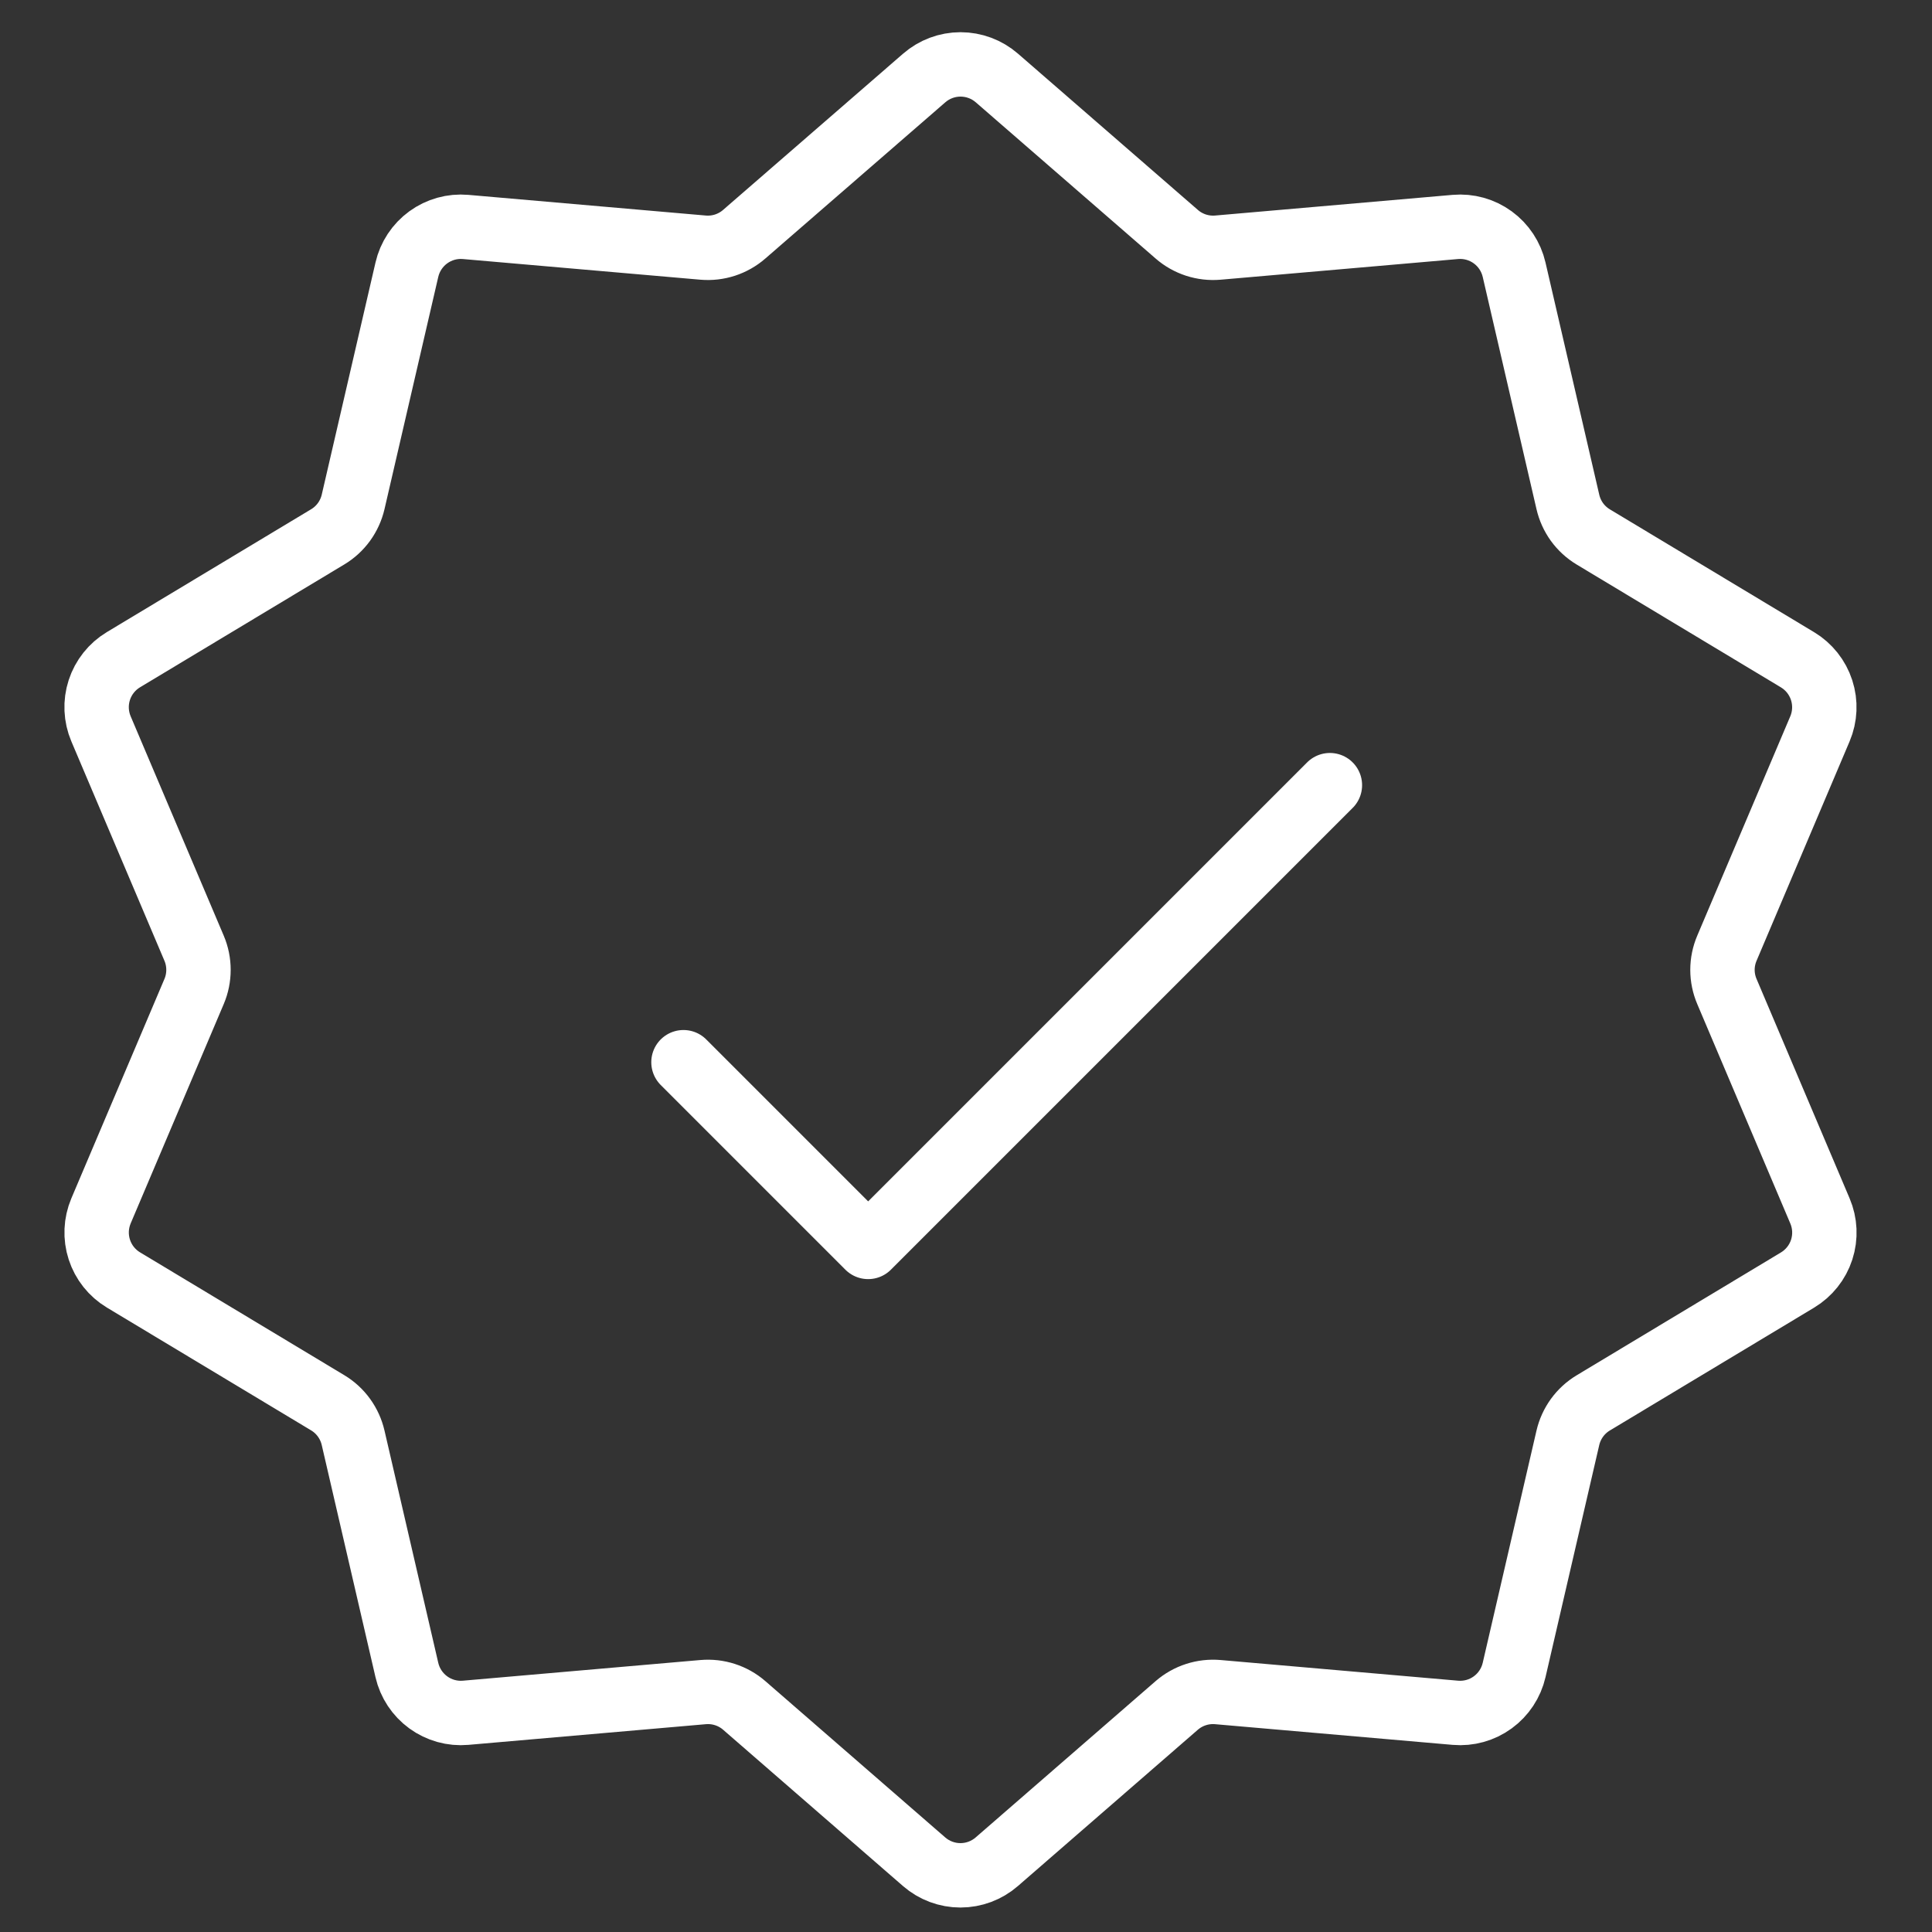 <svg width="60" height="60" viewBox="0 0 60 60" fill="none" xmlns="http://www.w3.org/2000/svg">
<rect x="0" y="0" width="60" height="60" fill="#333333" stroke="none"/>
<path d="M28.702 2.422C29.015 2.15 29.416 2 29.83 2C30.245 2 30.646 2.15 30.959 2.422L36.545 7.274C36.719 7.426 36.922 7.54 37.141 7.612C37.361 7.683 37.592 7.71 37.822 7.69L45.198 7.048C45.611 7.012 46.023 7.127 46.358 7.371C46.693 7.615 46.929 7.972 47.022 8.376L48.691 15.585C48.743 15.811 48.839 16.023 48.974 16.211C49.11 16.398 49.282 16.556 49.48 16.675L55.824 20.49C56.178 20.703 56.444 21.038 56.572 21.432C56.7 21.826 56.682 22.253 56.52 22.635L53.63 29.449C53.54 29.661 53.493 29.889 53.493 30.12C53.493 30.351 53.54 30.579 53.63 30.791L56.52 37.605C56.683 37.987 56.702 38.415 56.574 38.81C56.446 39.204 56.179 39.539 55.824 39.753L49.48 43.568C49.282 43.687 49.111 43.844 48.975 44.031C48.84 44.218 48.743 44.43 48.691 44.655L47.022 51.864C46.929 52.268 46.693 52.625 46.358 52.869C46.023 53.113 45.611 53.228 45.198 53.192L37.822 52.55C37.592 52.53 37.361 52.556 37.142 52.627C36.922 52.698 36.72 52.812 36.545 52.963L30.956 57.818C30.643 58.09 30.242 58.24 29.827 58.24C29.413 58.24 29.012 58.09 28.699 57.818L23.112 52.963C22.938 52.812 22.735 52.698 22.516 52.627C22.297 52.556 22.066 52.53 21.836 52.55L14.46 53.192C14.047 53.228 13.635 53.113 13.3 52.869C12.965 52.625 12.729 52.268 12.636 51.864L10.967 44.655C10.915 44.429 10.819 44.217 10.683 44.029C10.548 43.842 10.376 43.684 10.178 43.565L3.834 39.75C3.479 39.537 3.213 39.202 3.085 38.808C2.957 38.414 2.976 37.987 3.137 37.605L6.028 30.791C6.118 30.579 6.164 30.351 6.164 30.12C6.164 29.889 6.118 29.661 6.028 29.449L3.137 22.635C2.975 22.253 2.956 21.825 3.084 21.43C3.212 21.036 3.478 20.701 3.834 20.487L10.178 16.672C10.376 16.553 10.547 16.396 10.683 16.209C10.818 16.022 10.915 15.81 10.967 15.585L12.636 8.376C12.729 7.972 12.965 7.615 13.3 7.371C13.635 7.127 14.047 7.012 14.46 7.048L21.836 7.69C22.066 7.71 22.297 7.683 22.516 7.612C22.735 7.54 22.938 7.426 23.112 7.274L28.702 2.422Z" stroke="white" stroke-width="2"/>
<path d="M21.226 32.988L26.961 38.724L41.301 24.384" stroke="white" stroke-width="2" stroke-linecap="round" stroke-linejoin="round"/>
</svg>
